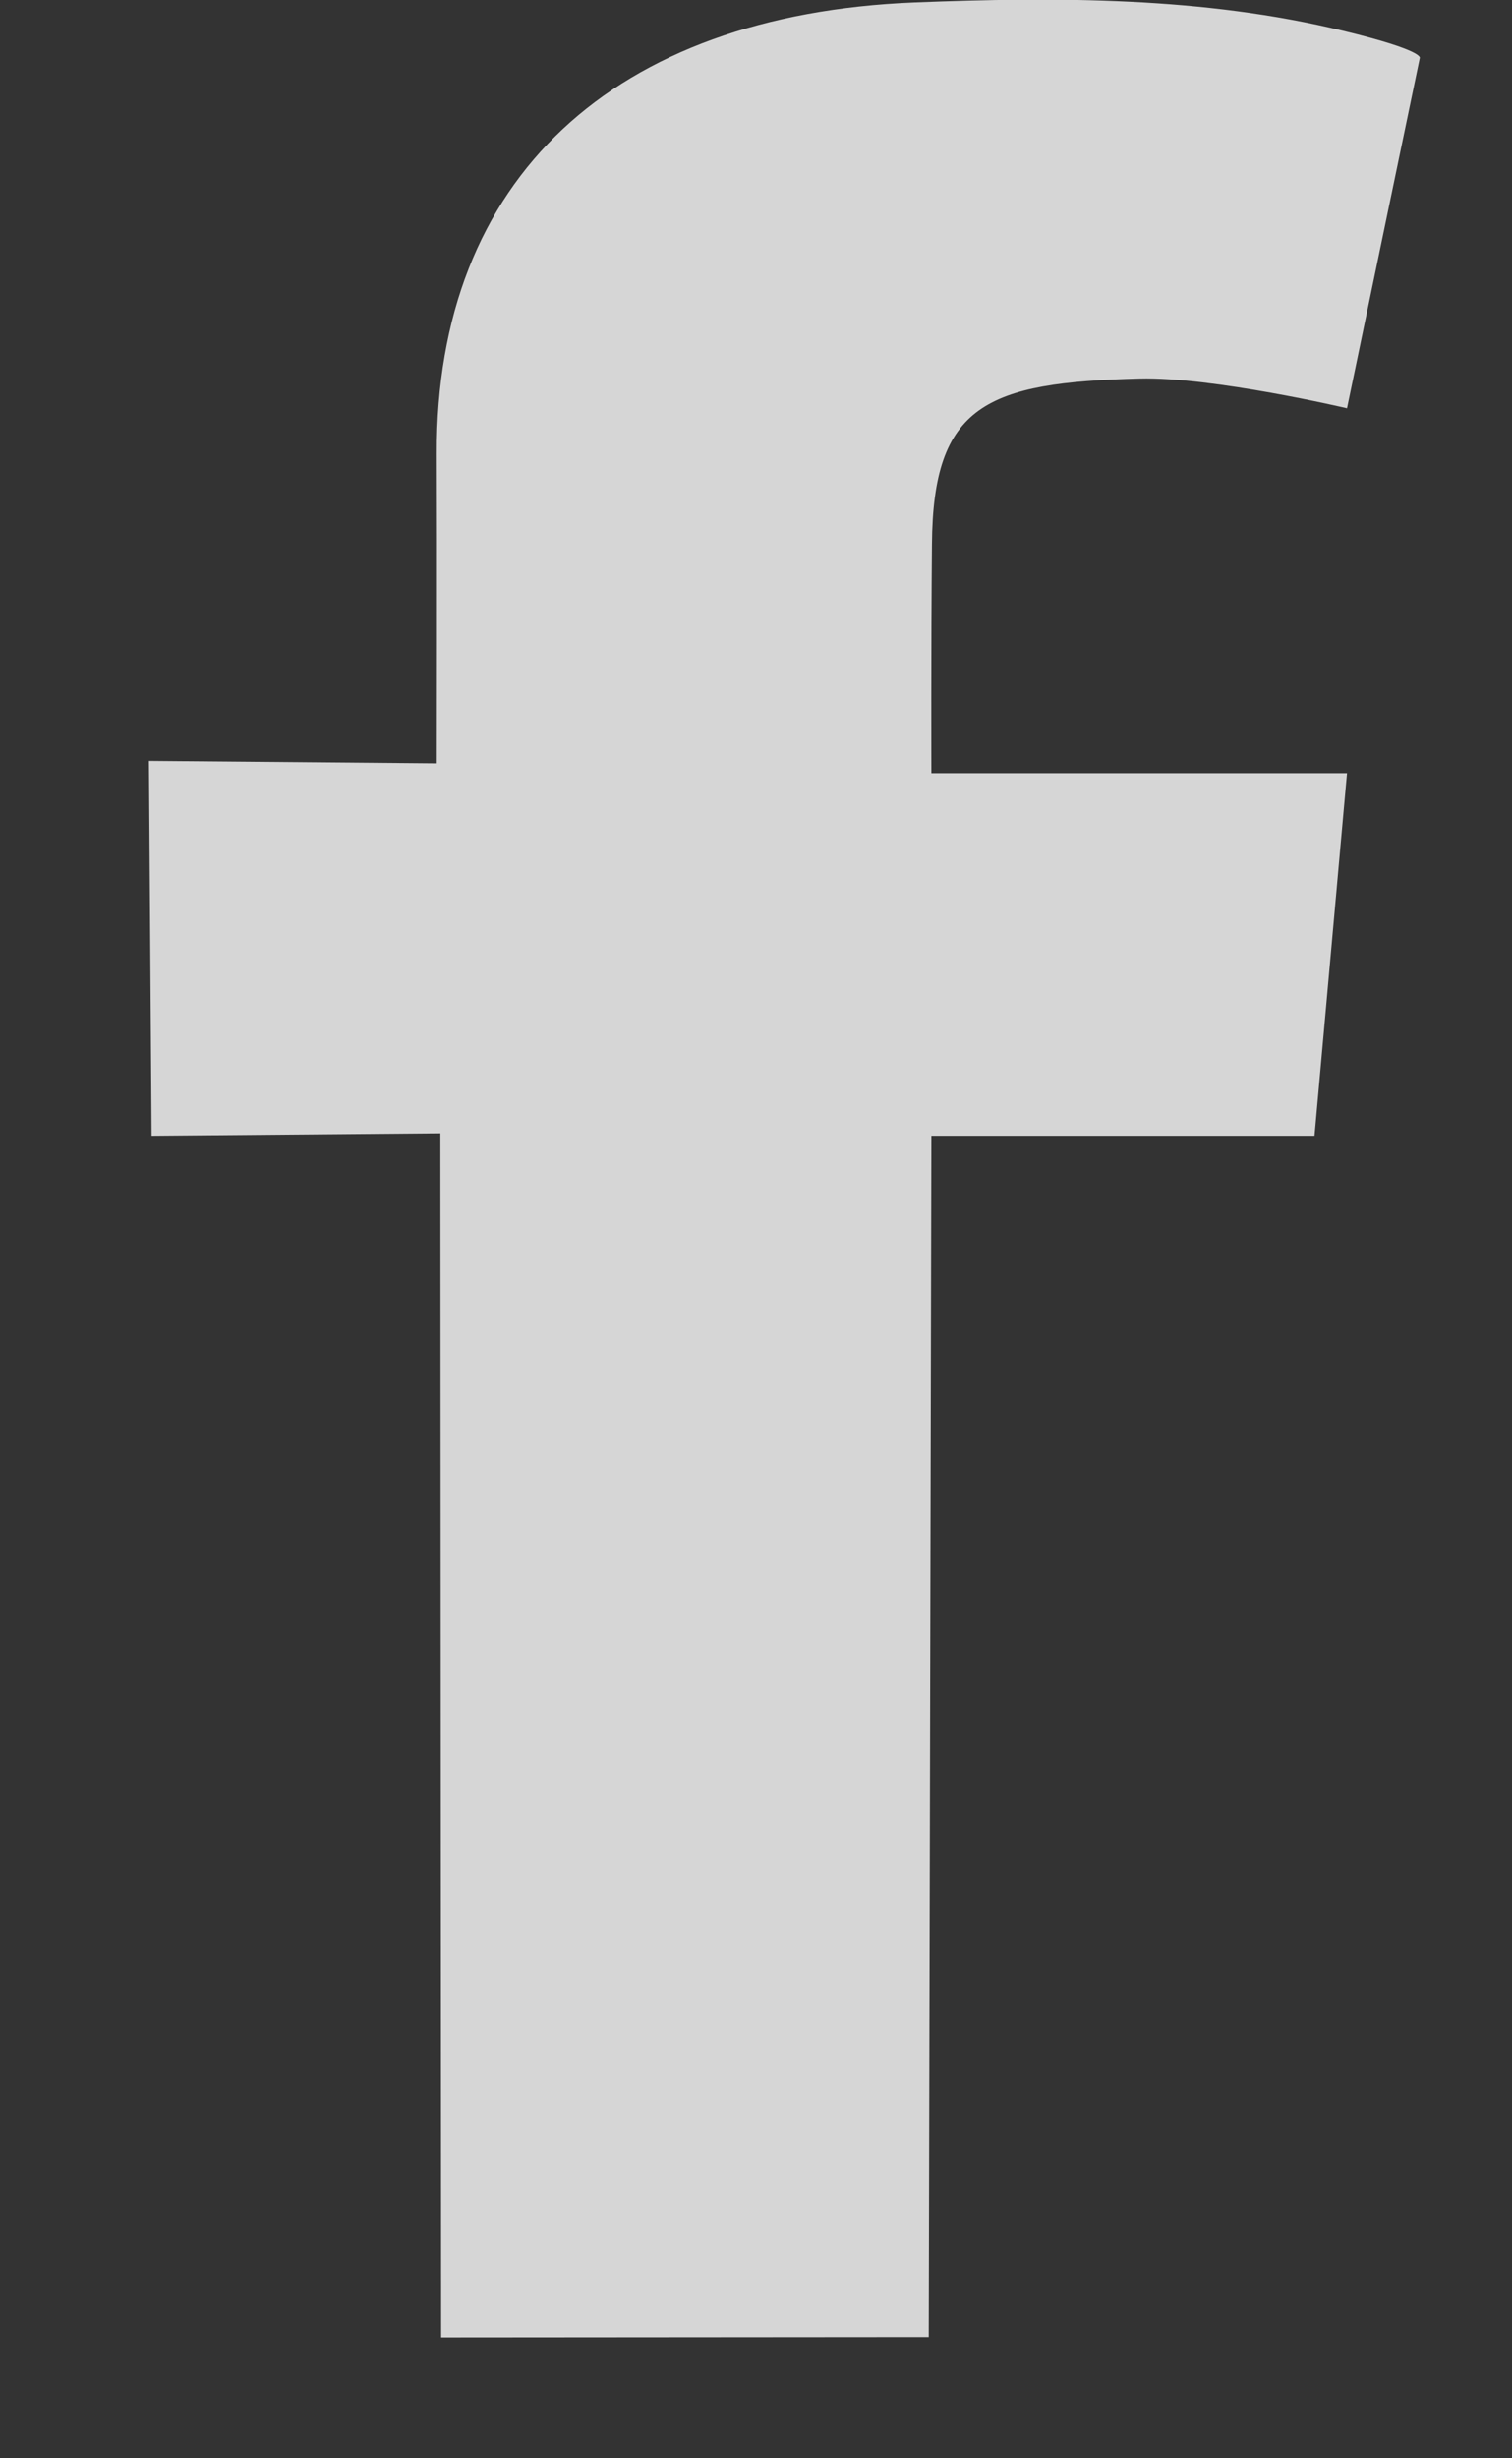<svg xmlns="http://www.w3.org/2000/svg" width="8" height="13" viewBox="0 0 8 13"><rect x="0" y="0" width="8" height="13" fill="#333333" stroke="none"/><g><g opacity=".8"><path fill="#fff" d="M4.914 12.36l-2.58.002-.004-6.369-1.528.013-.014-1.982 1.523.013s.002-1.183 0-1.638C2.305.942 3.249.077 4.837.013c.758-.03 1.532-.03 2.27.15.434.105.405.144.405.144l-.385 1.852s-.711-.167-1.098-.157c-.806.021-1.093.136-1.098.876-.005.543-.003 1.211-.003 1.211h2.199l-.172 1.917H4.928z"/></g></g></svg>